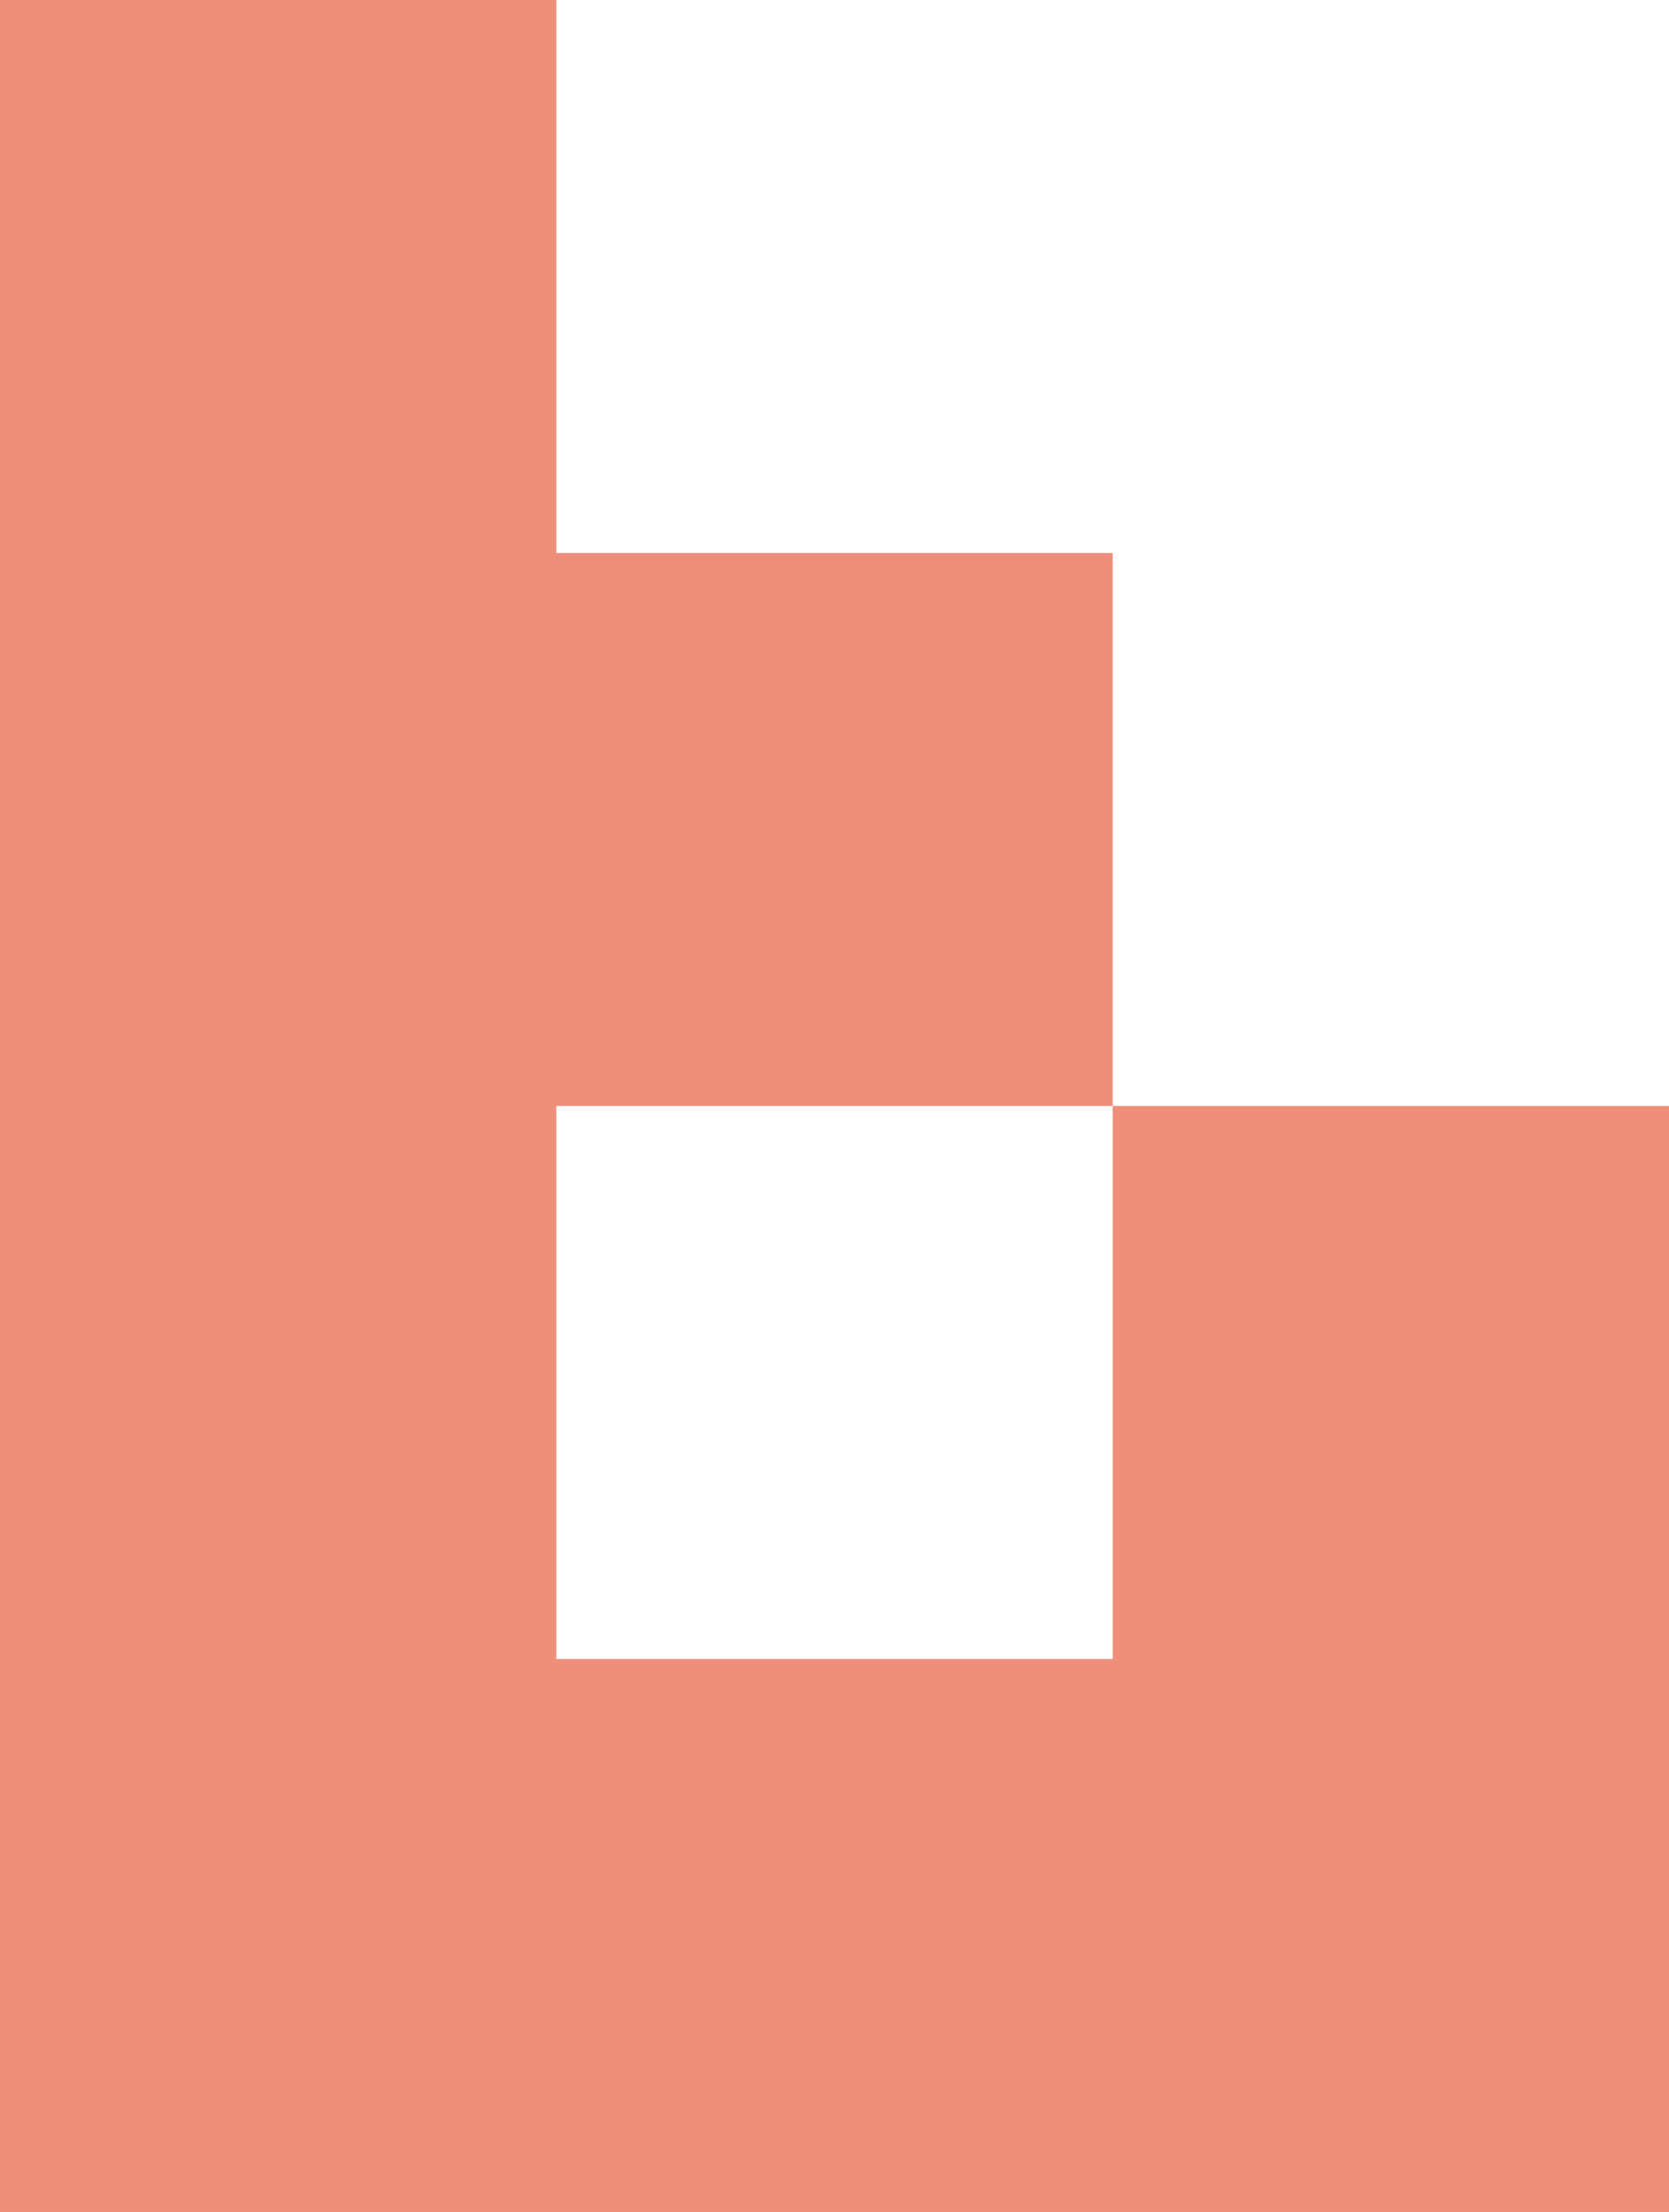 <svg width="286" height="379" viewBox="0 0 286 379" fill="none" xmlns="http://www.w3.org/2000/svg">
<path d="M190.667 189.5V284.25H95.333V189.5H190.667V94.75H95.333V0H0V284.25V379H286V284.25V189.5H190.667Z" fill="#EF8E7A"/>
</svg>
